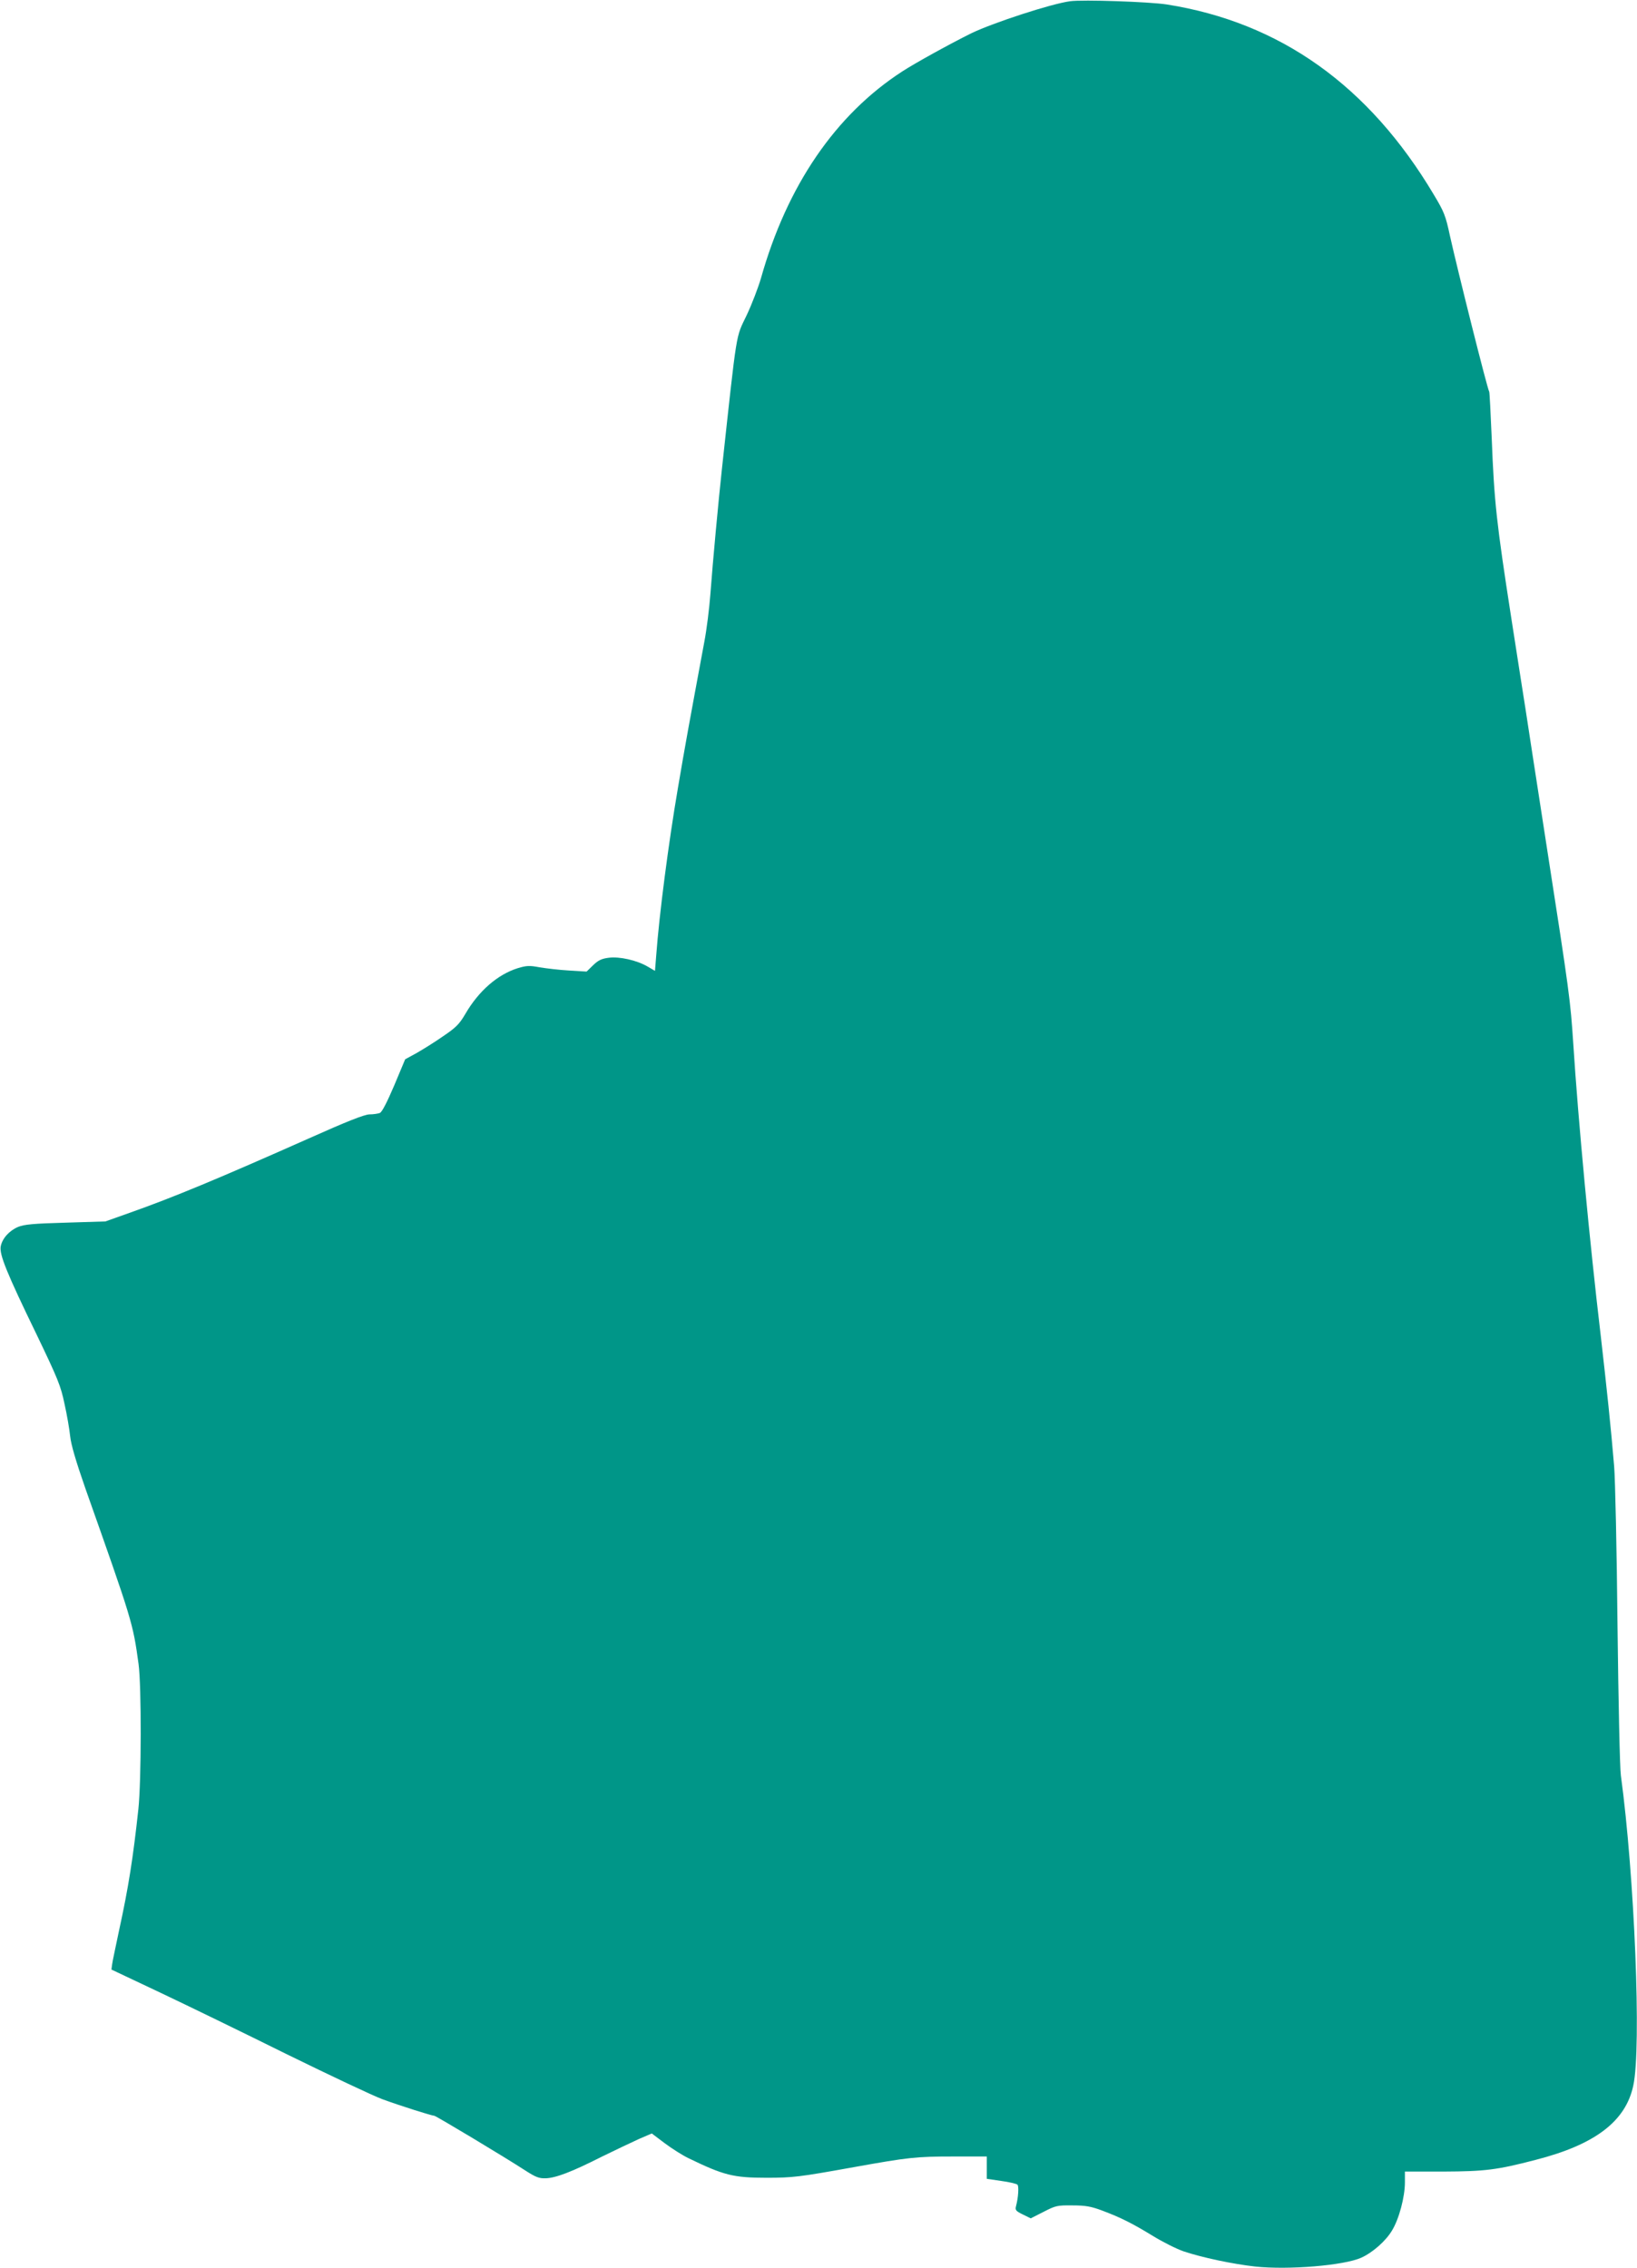 <?xml version="1.0" standalone="no"?>
<!DOCTYPE svg PUBLIC "-//W3C//DTD SVG 20010904//EN"
 "http://www.w3.org/TR/2001/REC-SVG-20010904/DTD/svg10.dtd">
<svg version="1.0" xmlns="http://www.w3.org/2000/svg"
 width="924pt" height="1280pt" viewBox="0 0 924 1280"
 preserveAspectRatio="xMidYMid meet">
<g transform="translate(0,1280) scale(0.1,-0.1)"
fill="#009688" stroke="none">
<path d="M6040 12793 c-106 -14 -436 -122 -558 -181 -121 -60 -315 -167 -389
-215 -377 -244 -651 -645 -798 -1168 -15 -51 -51 -146 -81 -209 -62 -130 -52
-66 -139 -865 -19 -175 -52 -527 -65 -705 -6 -80 -21 -203 -35 -275 -84 -452
-109 -588 -149 -825 -53 -310 -105 -711 -122 -942 l-7 -87 -41 24 c-61 36
-160 58 -220 50 -40 -5 -59 -14 -88 -42 l-37 -36 -99 6 c-55 3 -129 12 -166
18 -58 11 -74 10 -124 -5 -114 -36 -220 -128 -296 -259 -33 -56 -51 -75 -125
-125 -47 -33 -115 -75 -150 -95 l-64 -35 -62 -148 c-41 -96 -69 -150 -81 -155
-11 -4 -37 -8 -59 -8 -29 -1 -126 -39 -345 -137 -504 -224 -763 -332 -1010
-419 l-135 -48 -225 -7 c-183 -5 -233 -10 -268 -24 -51 -22 -89 -65 -98 -110
-8 -46 33 -148 203 -498 120 -250 136 -289 157 -390 14 -62 28 -144 32 -183 5
-48 32 -140 86 -295 265 -749 268 -758 300 -990 17 -124 16 -664 -1 -820 -30
-277 -56 -442 -108 -680 -19 -91 -38 -178 -40 -195 l-4 -30 273 -129 c150 -71
473 -228 717 -349 245 -120 488 -235 540 -254 101 -37 278 -93 292 -93 9 0
394 -231 511 -307 62 -40 80 -47 118 -46 58 2 147 36 317 122 76 37 170 82
210 100 l72 31 73 -55 c40 -30 100 -68 133 -84 200 -97 254 -111 441 -111 149
0 183 4 494 60 307 55 350 60 561 60 l189 0 0 -63 0 -63 82 -12 c45 -6 86 -16
91 -21 9 -9 5 -72 -8 -121 -6 -22 -1 -28 38 -47 l45 -22 73 37 c68 35 77 37
163 36 73 0 105 -6 164 -28 108 -40 176 -75 289 -144 55 -34 133 -73 173 -87
104 -35 278 -72 405 -86 188 -20 502 6 599 50 64 29 138 94 173 153 40 65 73
190 73 272 l0 61 218 0 c234 1 301 9 520 66 335 86 508 217 551 419 47 213 7
1185 -70 1750 -6 41 -14 422 -19 845 -4 424 -13 829 -19 900 -18 217 -41 435
-76 740 -62 524 -127 1210 -155 1650 -16 239 -20 275 -150 1110 -61 396 -116
749 -121 785 -14 87 -19 121 -79 505 -83 535 -96 651 -110 1012 -6 141 -12
259 -14 262 -11 17 -180 692 -222 881 -24 113 -33 135 -90 230 -366 616 -868
974 -1509 1075 -98 15 -474 28 -545 18z"/>
</g>
</svg>
